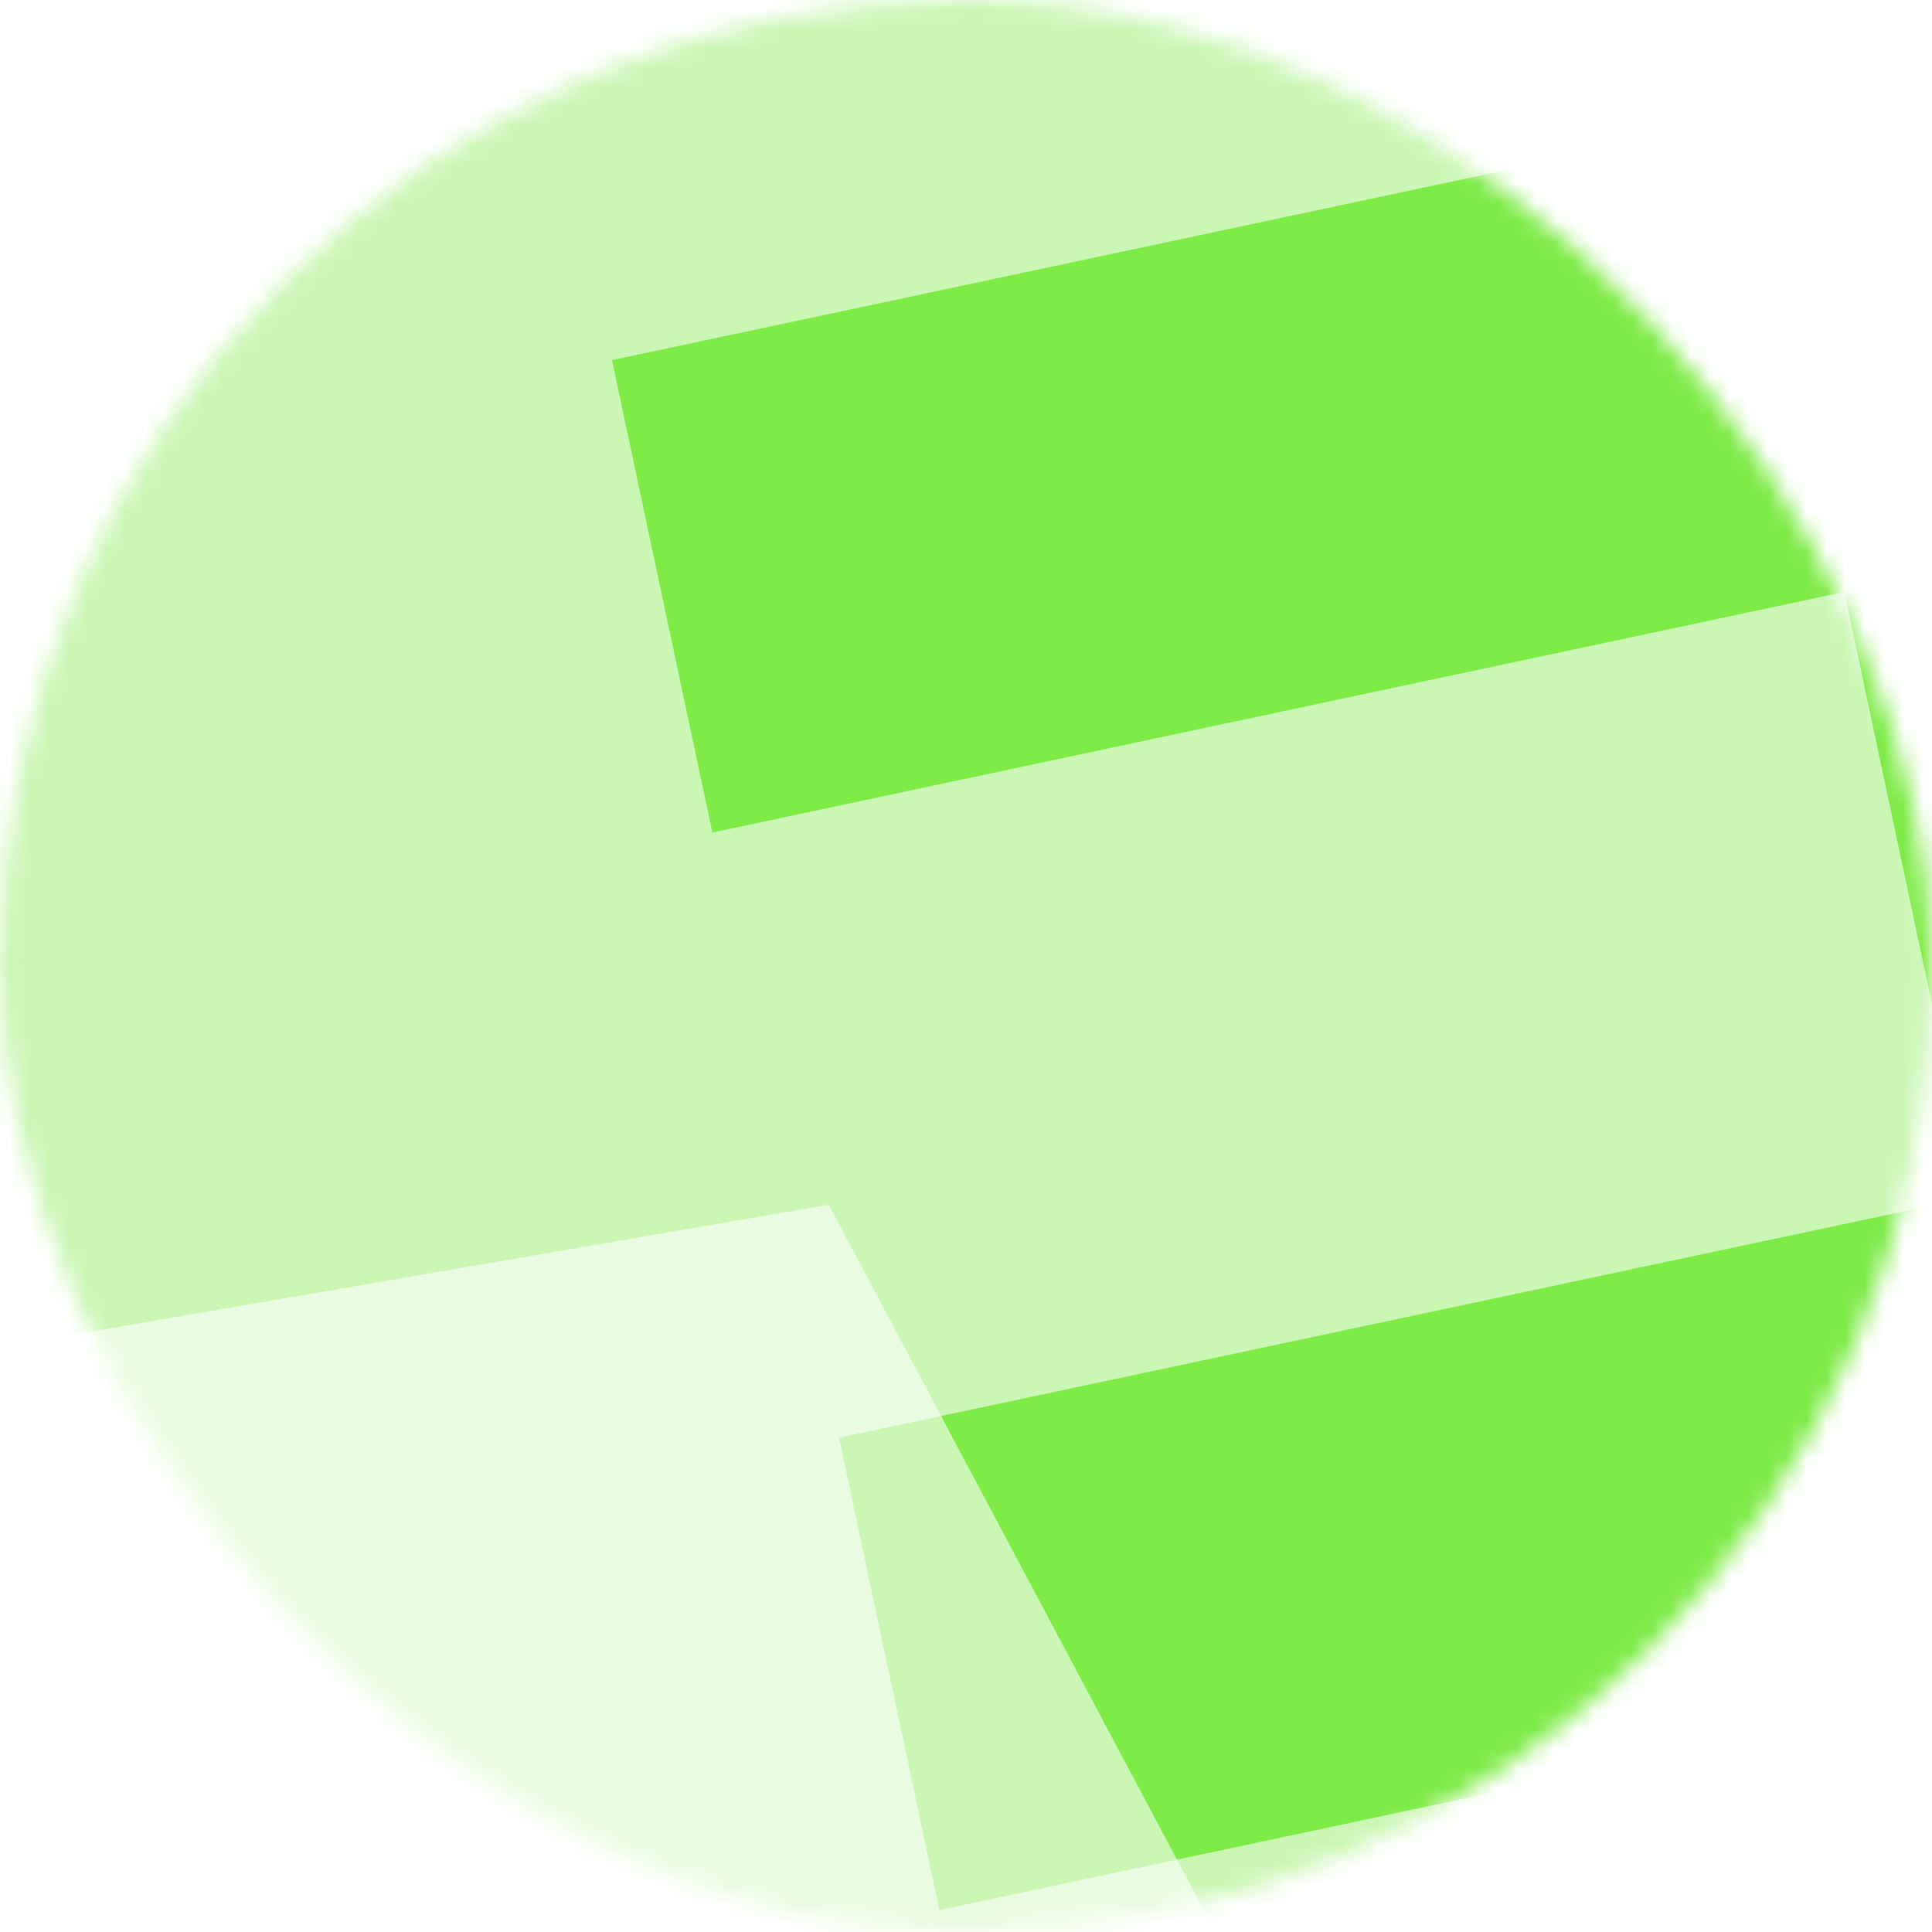 <svg xmlns="http://www.w3.org/2000/svg" viewBox="0 0 100 100" fill="none" shape-rendering="auto"><mask id="viewboxMask"><rect width="100" height="100" rx="50" ry="50" x="0" y="0" fill="#fff" /></mask><g mask="url(#viewboxMask)"><rect fill="#7eeb47" width="100" height="100" x="0" y="0" /><g style="mix-blend-mode:screen" opacity="0.6" filter="url(#dicebearGlass-a)"><g transform="translate(-25 -25)"><g transform="translate(3, 5) rotate(-12 75 75)"><path d="M22.2 148.7V3.2H127V35H61.7v25h59.9v32h-60v25h65.1v31.8z" fill="white"/></g></g></g><g style="mix-blend-mode:screen" opacity="0.6" filter="url(#dicebearGlass-b)"><g transform="translate(-25 -25)"><g transform="translate(-58, 70) rotate(62 75 75)"><path d="M42.6 148.6H0L48 3h54l48 145.5h-42.7L75.5 43.2h-1.1zm-8-57.4h80.1v29.5h-80z" fill="white"/></g></g></g><defs><filter id="dicebearGlass-a" x="-57" y="-57" width="214" height="214" filterUnits="userSpaceOnUse" color-interpolation-filters="sRGB"><feFlood flood-opacity="0" result="BackgroundImageFix"/><feBlend in="SourceGraphic" in2="BackgroundImageFix" result="shape"/><feGaussianBlur stdDeviation="16" result="effect1_foregroundBlur_25_7"/></filter><filter id="dicebearGlass-b" x="-57" y="-57" width="214" height="214" filterUnits="userSpaceOnUse" color-interpolation-filters="sRGB"><feFlood flood-opacity="0" result="BackgroundImageFix"/><feBlend in="SourceGraphic" in2="BackgroundImageFix" result="shape"/><feGaussianBlur stdDeviation="16" result="effect1_foregroundBlur_25_7"/></filter></defs></g></svg>